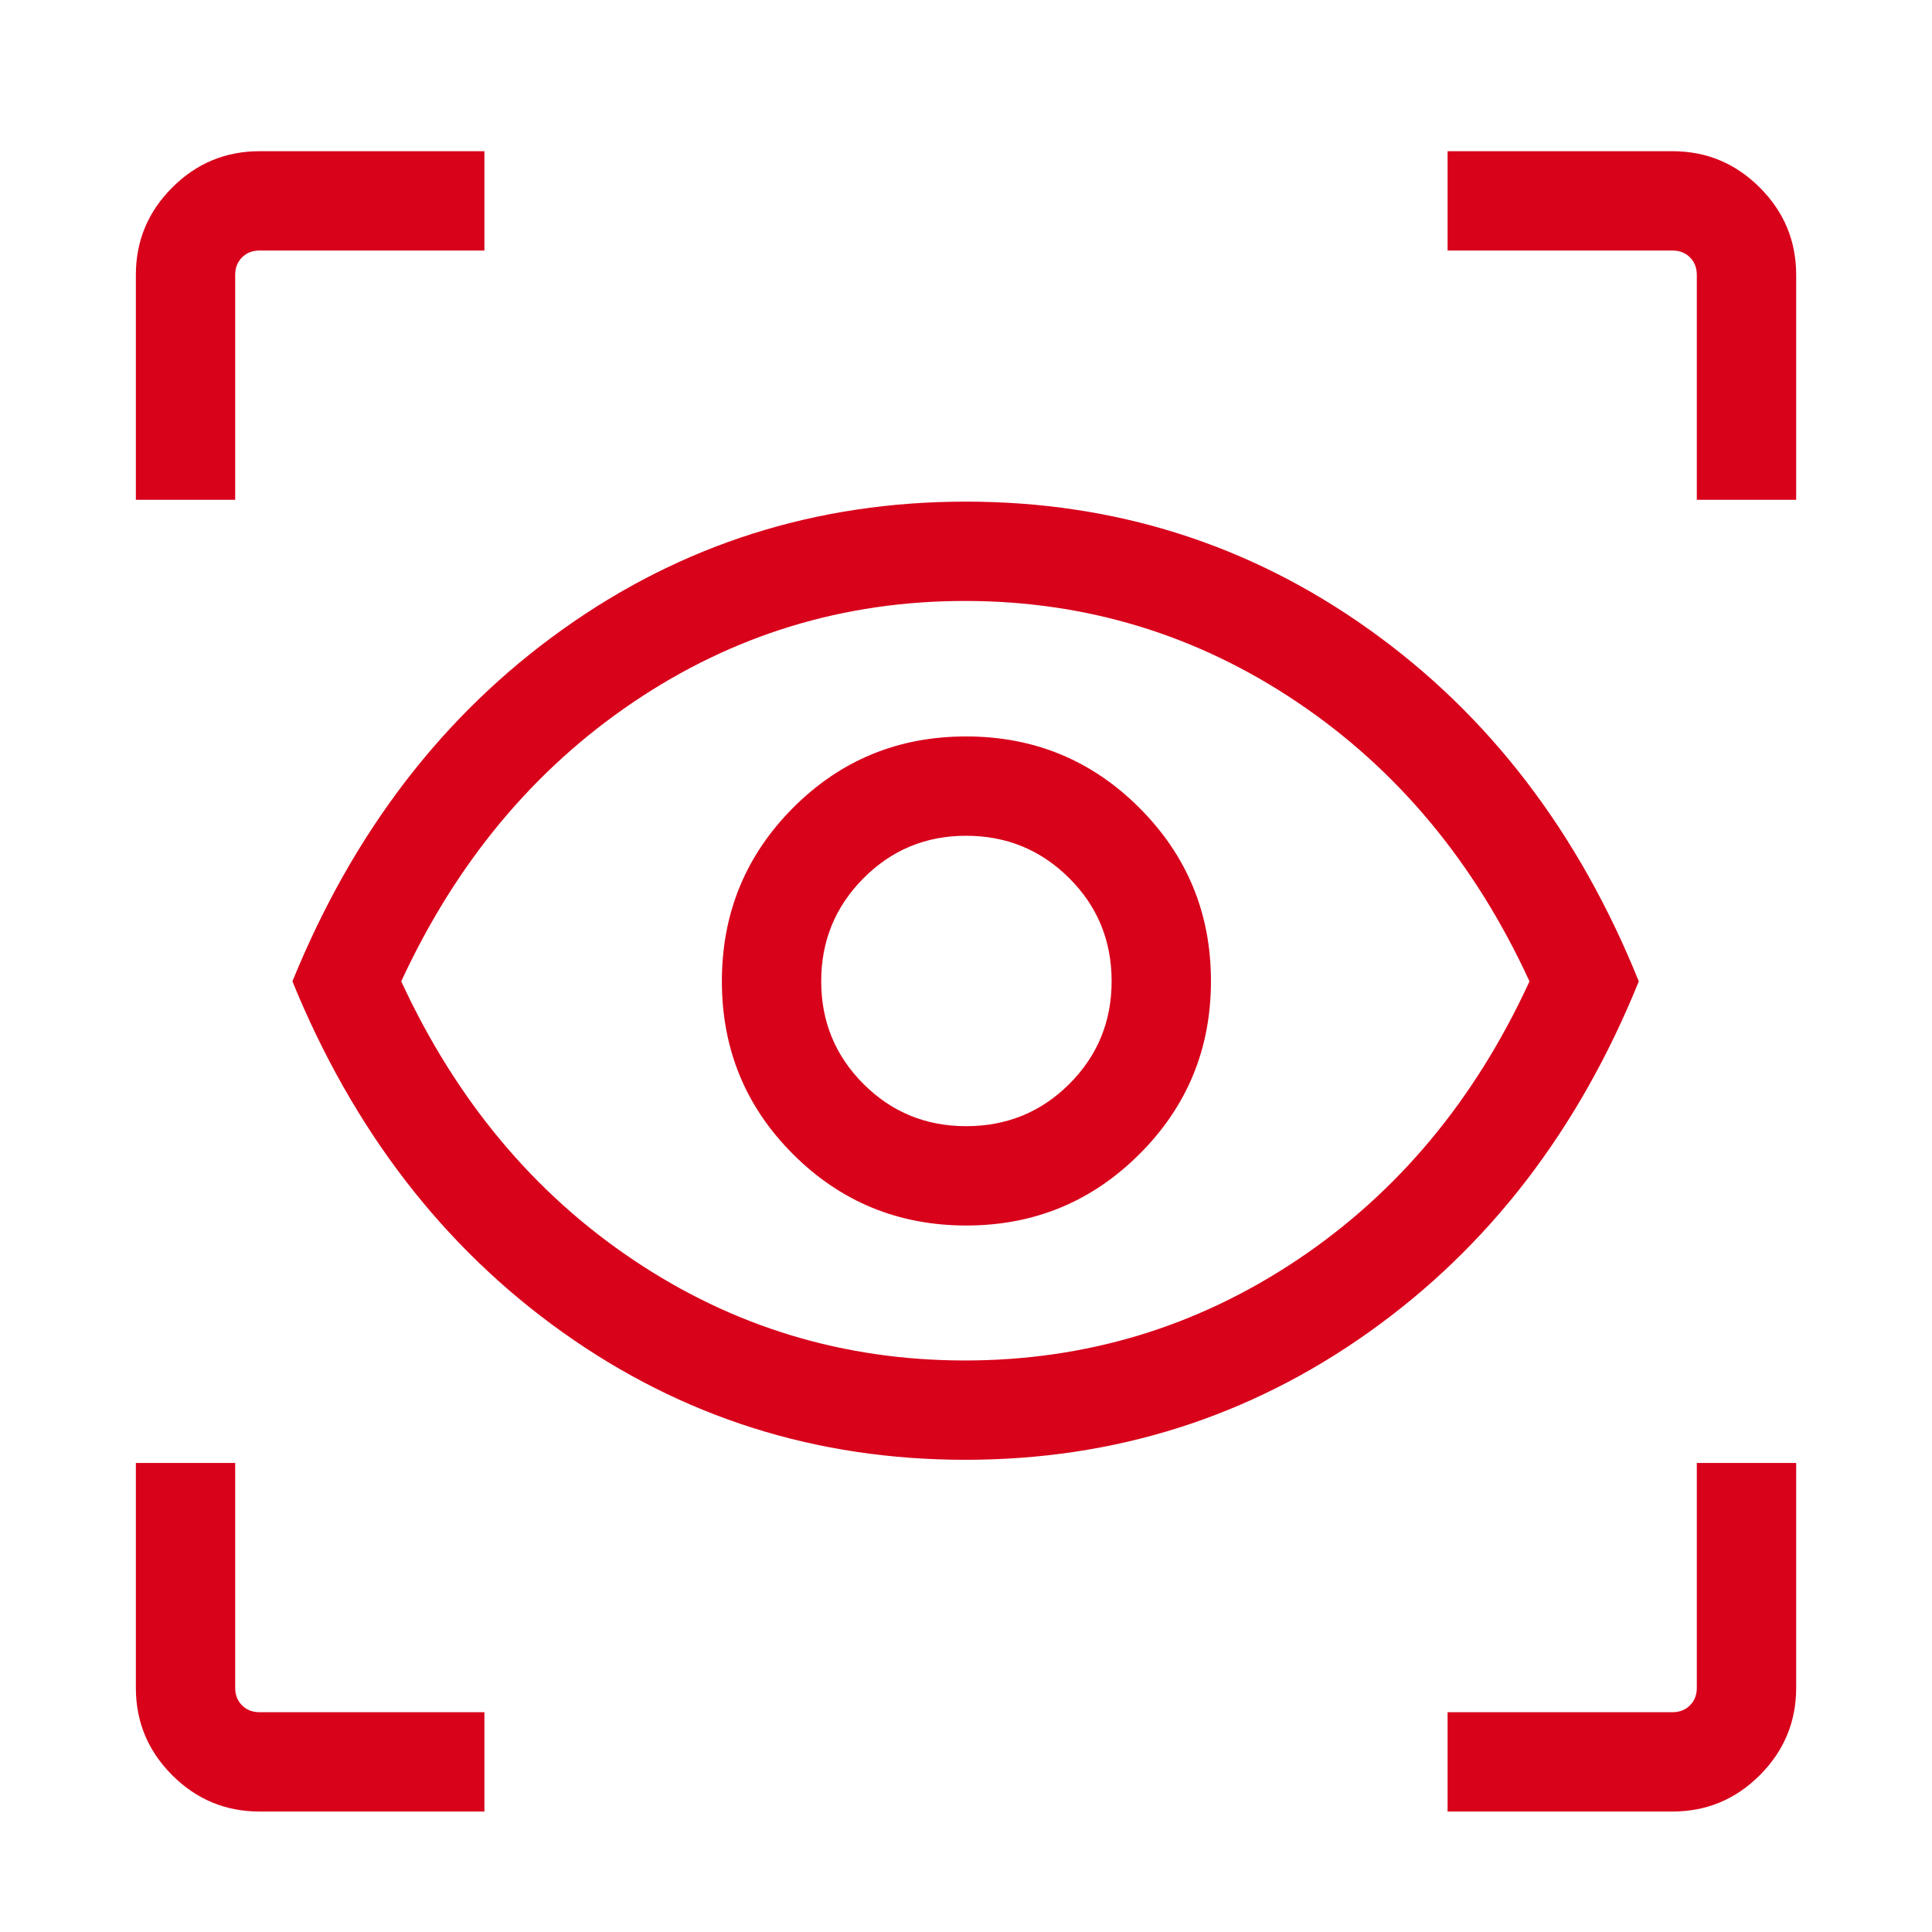 <svg width="56" height="56" viewBox="0 0 56 56" fill="none" xmlns="http://www.w3.org/2000/svg">
<mask id="mask0_2575_60" style="mask-type:alpha" maskUnits="userSpaceOnUse" x="0" y="0" width="56" height="56">
<rect x="0.5" y="0.945" width="55" height="55" fill="#D9D9D9"/>
</mask>
<g mask="url(#mask0_2575_60)">
<path d="M14.041 52.508H7.522C6.537 52.508 5.694 52.157 4.991 51.454C4.289 50.752 3.938 49.908 3.938 48.923V42.404H6.817V48.923C6.817 49.129 6.883 49.298 7.015 49.43C7.147 49.562 7.316 49.629 7.522 49.629H14.041V52.508ZM41.959 52.508V49.629H48.478C48.684 49.629 48.853 49.562 48.985 49.43C49.117 49.298 49.183 49.129 49.183 48.923V42.404H52.063V48.923C52.063 49.908 51.711 50.752 51.009 51.454C50.307 52.157 49.463 52.508 48.478 52.508H41.959ZM27.982 42.313C23.659 42.313 19.767 41.081 16.307 38.616C12.848 36.151 10.237 32.761 8.476 28.445C10.237 24.114 12.848 20.713 16.308 18.244C19.768 15.774 23.663 14.54 27.995 14.54C32.32 14.54 36.216 15.774 39.682 18.244C43.149 20.713 45.755 24.114 47.501 28.445C45.755 32.761 43.146 36.151 39.674 38.616C36.203 41.081 32.305 42.313 27.982 42.313ZM27.969 39.434C31.482 39.434 34.693 38.462 37.6 36.519C40.508 34.576 42.752 31.885 44.333 28.445C42.752 25.006 40.508 22.308 37.6 20.352C34.693 18.397 31.482 17.419 27.969 17.419C24.456 17.419 21.252 18.397 18.357 20.352C15.463 22.308 13.22 25.006 11.63 28.445C13.22 31.885 15.463 34.576 18.357 36.519C21.252 38.462 24.456 39.434 27.969 39.434ZM28.009 35.522C29.971 35.522 31.644 34.833 33.026 33.454C34.408 32.076 35.1 30.404 35.1 28.437C35.1 26.474 34.41 24.802 33.029 23.419C31.648 22.037 29.973 21.346 28.003 21.346C26.034 21.346 24.361 22.036 22.986 23.416C21.611 24.797 20.924 26.472 20.924 28.442C20.924 30.412 21.613 32.084 22.991 33.459C24.369 34.834 26.042 35.522 28.009 35.522ZM28.003 32.643C26.835 32.643 25.843 32.234 25.027 31.418C24.211 30.602 23.803 29.61 23.803 28.442C23.803 27.274 24.211 26.279 25.027 25.458C25.843 24.636 26.835 24.225 28.003 24.225C29.172 24.225 30.166 24.633 30.988 25.45C31.81 26.266 32.221 27.263 32.221 28.442C32.221 29.61 31.812 30.602 30.996 31.418C30.18 32.234 29.182 32.643 28.003 32.643ZM3.938 14.487V7.968C3.938 6.983 4.289 6.139 4.991 5.437C5.694 4.734 6.537 4.383 7.522 4.383H14.041V7.262H7.522C7.316 7.262 7.147 7.328 7.015 7.461C6.883 7.593 6.817 7.762 6.817 7.968V14.487H3.938ZM49.183 14.487V7.968C49.183 7.762 49.117 7.593 48.985 7.461C48.853 7.328 48.684 7.262 48.478 7.262H41.959V4.383H48.478C49.463 4.383 50.307 4.734 51.009 5.437C51.711 6.139 52.063 6.983 52.063 7.968V14.487H49.183Z" fill="#D8021B"/>
</g>
</svg>
